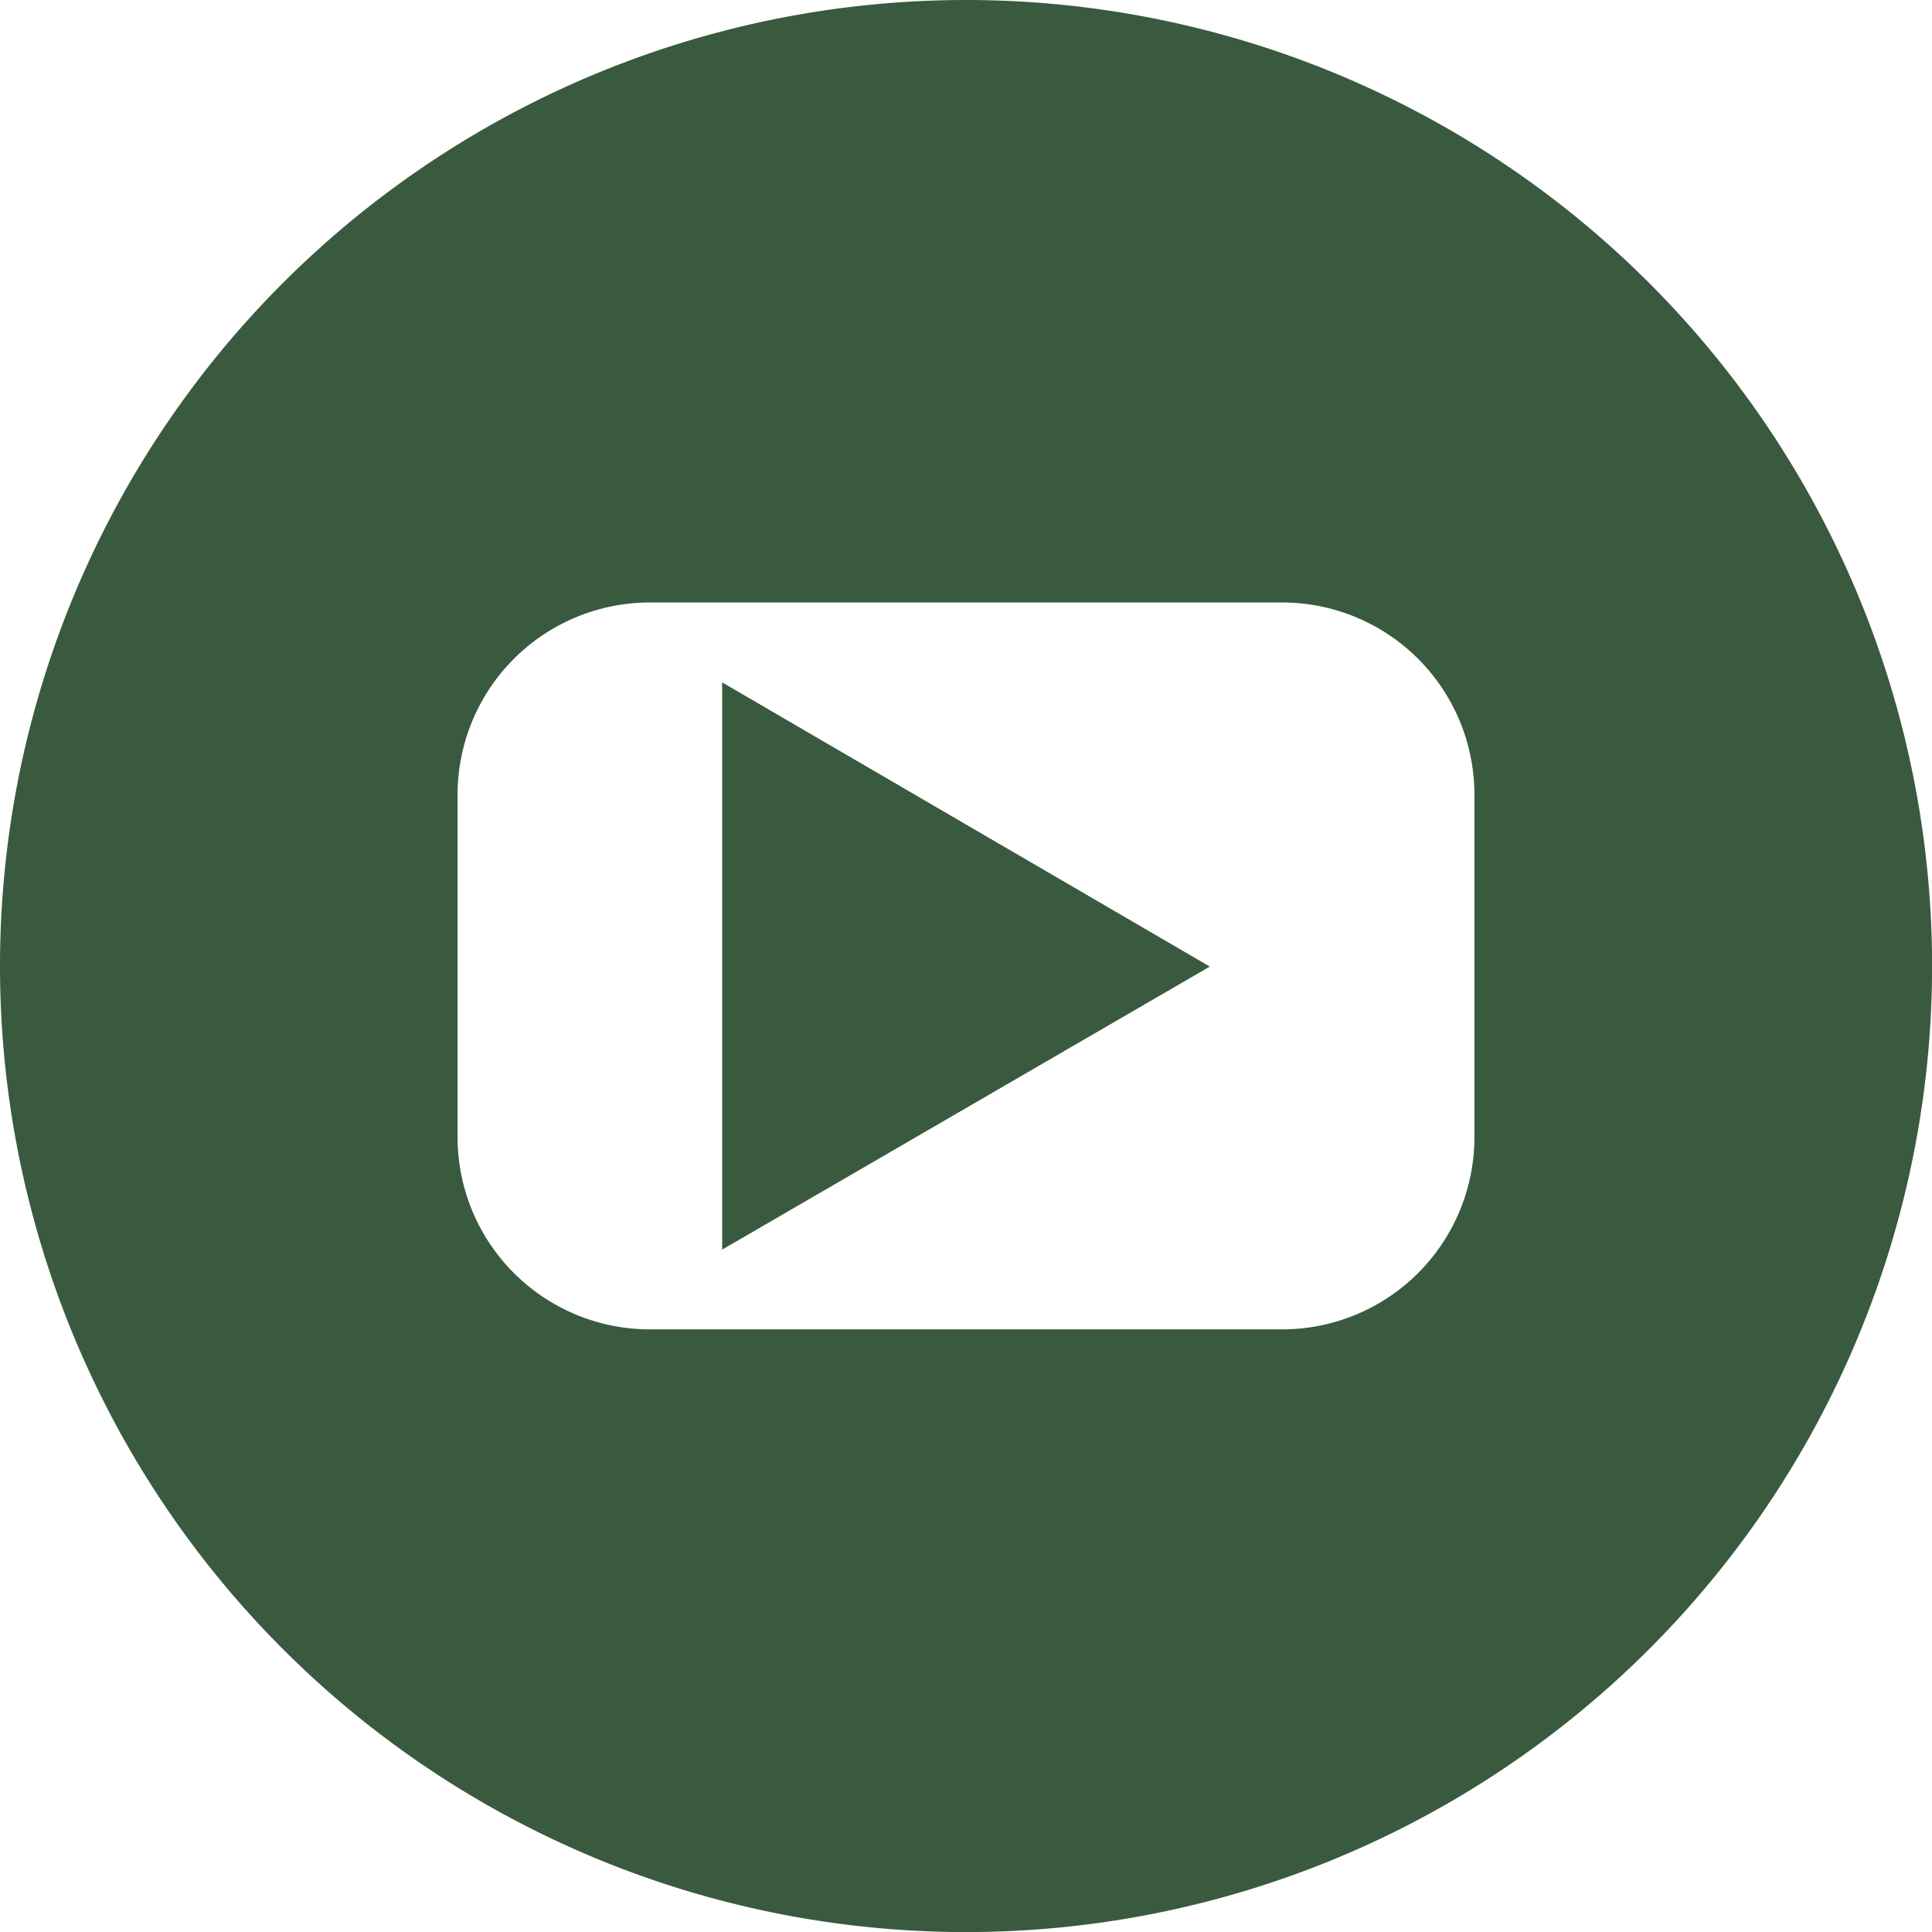 <svg id="icon-youtube" xmlns="http://www.w3.org/2000/svg" width="51.398" height="51.398" viewBox="0 0 51.398 51.398">
  <g id="Color" transform="translate(0 0)">
    <g id="_02.YouTube" data-name="02.YouTube">
      <path id="Tracciato_544" data-name="Tracciato 544" d="M65.46,78.83,78.433,71.3,65.46,63.74Z" transform="translate(-46.248 -45.586)" fill="#395a3e"/>
      <path id="Tracciato_545" data-name="Tracciato 545" d="M25.7,0A25.7,25.7,0,1,0,51.4,25.7,25.7,25.7,0,0,0,25.7,0ZM39.225,30.247a5.116,5.116,0,0,1-5.116,5.119H17.289a5.116,5.116,0,0,1-5.116-5.119v-9.1a5.116,5.116,0,0,1,5.116-5.119H34.109a5.116,5.116,0,0,1,5.116,5.12Z" transform="translate(0 0)" fill="#395a3e"/>
    </g>
  </g>
</svg>
